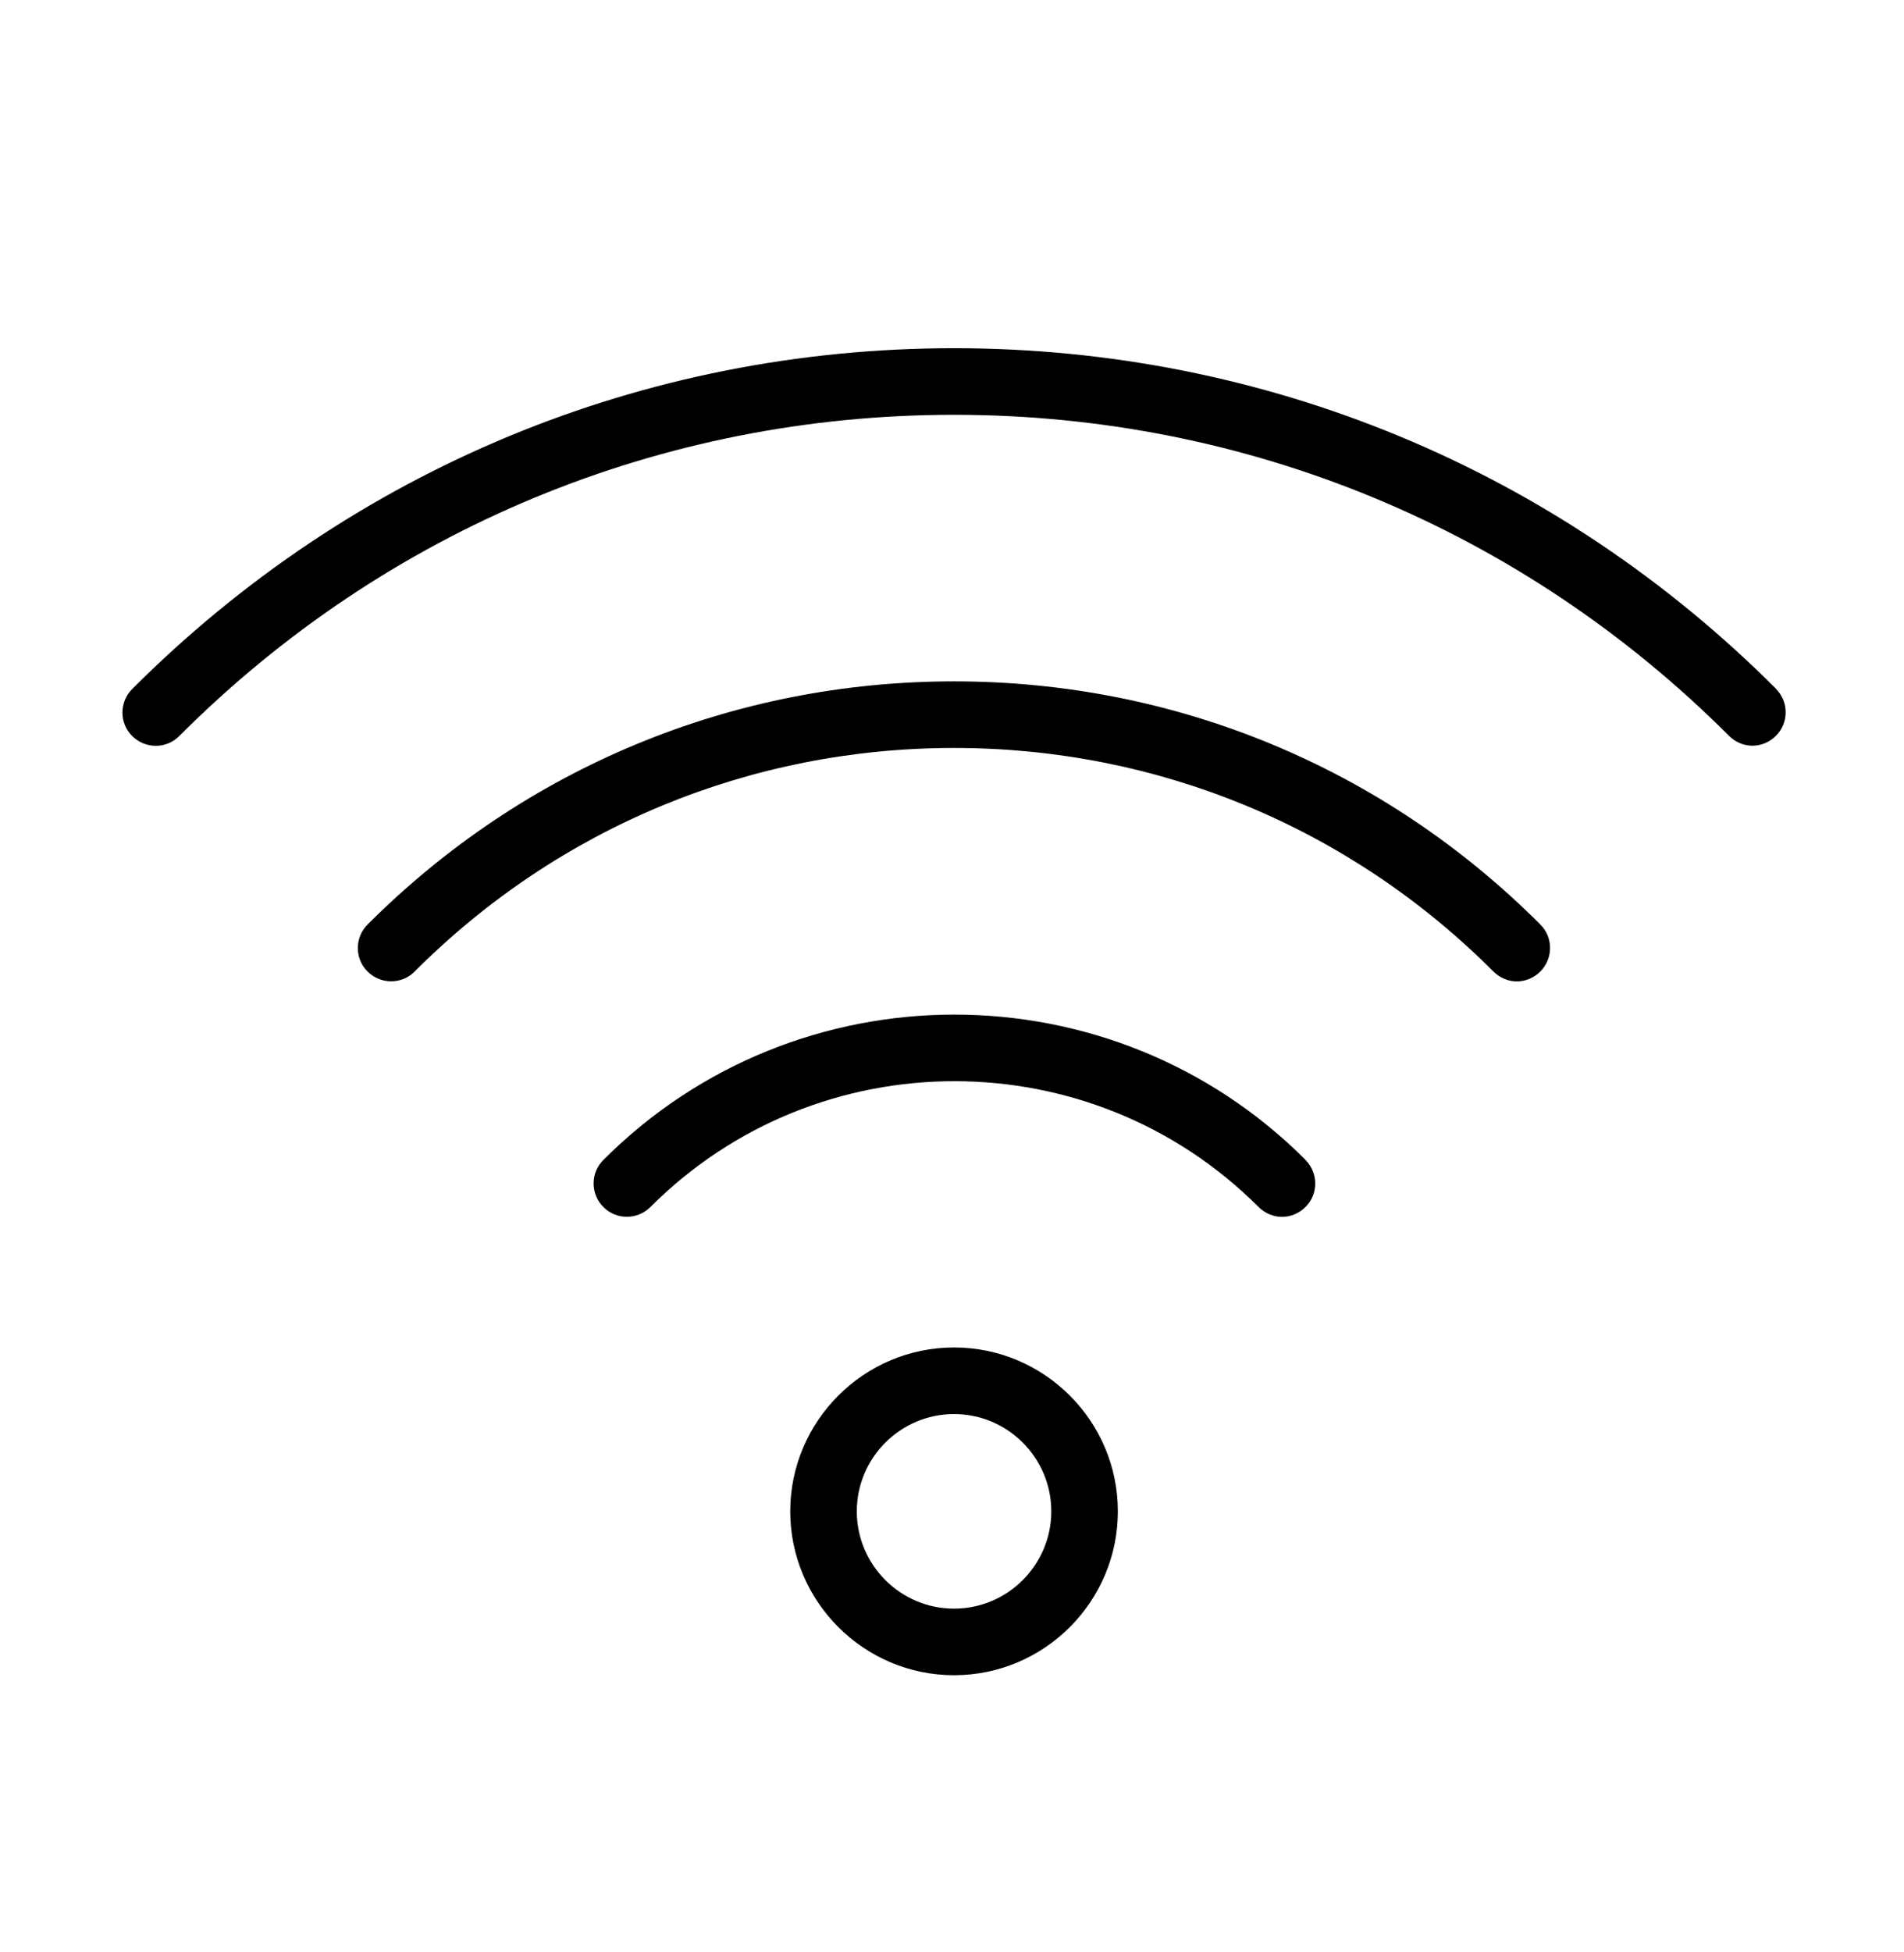 <?xml version="1.0" encoding="UTF-8"?>
<svg id="Calque_1" xmlns="http://www.w3.org/2000/svg" version="1.1" viewBox="0 0 1024 1049.6">
  <!-- Generator: Adobe Illustrator 29.7.0, SVG Export Plug-In . SVG Version: 2.1.1 Build 138)  -->
  <path d="M702.1,623.6c7,7,7,18.4,0,25.3-3.5,3.5-8.1,5.3-12.6,5.3s-9.1-1.8-12.6-5.3c-90.2-90.2-237-90.2-327.1,0-7,7-18.4,7-25.3,0-7-7-7-18.4,0-25.3,104-104.2,273.6-104.2,377.7,0h0ZM513.2,366.3c-119.2,0-231.2,46.4-315.5,130.7-7,7-7,18.4,0,25.3,7,7,18.4,7,25.3,0,77.4-77.5,180.6-120.2,290.1-120.2s212.7,42.7,290.1,120.2c3.5,3.5,8.1,5.3,12.6,5.3s9.1-1.8,12.6-5.3c7-7,7-18.4,0-25.3-84.2-84.3-196.2-130.7-315.4-130.7h0ZM955.2,370.3c-118.1-118.1-275.1-183.1-442.1-183.1S189.2,252.3,71.1,370.4c-7,7-7,18.4,0,25.3,7,7,18.4,7,25.3,0,111.3-111.4,259.3-172.7,416.7-172.7s305.5,61.3,416.8,172.6c3.5,3.5,8.1,5.3,12.6,5.3s9.1-1.8,12.6-5.3c7-7,7-18.3,0-25.3h0ZM601.2,812.5c0,48.6-39.6,88.1-88.1,88.1s-88.1-39.6-88.1-88.1,39.6-88.1,88.1-88.1,88.1,39.5,88.1,88.1ZM565.4,812.5c0-28.8-23.5-52.3-52.3-52.3s-52.3,23.5-52.3,52.3,23.5,52.3,52.3,52.3,52.3-23.5,52.3-52.3Z"/>
</svg>